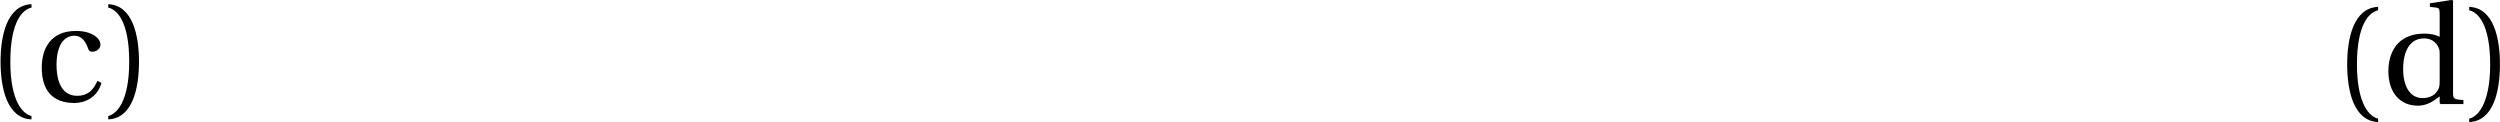 <?xml version="1.0" encoding="UTF-8"?>
<svg xmlns="http://www.w3.org/2000/svg" xmlns:xlink="http://www.w3.org/1999/xlink" width="195.696pt" height="9.558pt" viewBox="0 0 195.696 9.558" version="1.1">
<defs>
<g>
<symbol overflow="visible" id="glyph0-0">
<path style="stroke:none;" d=""/>
</symbol>
<symbol overflow="visible" id="glyph0-1">
<path style="stroke:none;" d="M 1.922 -3.109 C 1.922 -6.25 2.875 -7.188 3.578 -7.344 L 3.578 -7.609 C 1.656 -7.531 1.156 -5.141 1.156 -3.109 C 1.156 -1.062 1.656 1.328 3.578 1.406 L 3.578 1.141 C 2.938 1 1.922 0.062 1.922 -3.109 Z M 1.922 -3.109 "/>
</symbol>
<symbol overflow="visible" id="glyph0-2">
<path style="stroke:none;" d="M 3.297 -0.438 C 1.984 -0.438 1.688 -1.797 1.688 -2.844 C 1.688 -4.484 2.328 -5.141 3.094 -5.141 C 3.594 -5.141 3.922 -4.781 4.141 -4.188 C 4.203 -4 4.266 -3.891 4.484 -3.891 C 4.703 -3.891 5.125 -4.031 5.125 -4.453 C 5.125 -4.969 4.406 -5.516 3.219 -5.516 C 1.203 -5.516 0.531 -4.109 0.531 -2.641 C 0.531 -0.797 1.438 0.125 3.094 0.125 C 3.859 0.125 4.891 -0.281 5.203 -1.453 L 4.891 -1.609 C 4.547 -0.844 4.109 -0.438 3.297 -0.438 Z M 3.297 -0.438 "/>
</symbol>
<symbol overflow="visible" id="glyph0-3">
<path style="stroke:none;" d="M 1.922 -3.109 C 1.922 0.062 0.906 1 0.281 1.141 L 0.281 1.406 C 2.203 1.328 2.688 -1.062 2.688 -3.109 C 2.688 -5.141 2.203 -7.531 0.281 -7.609 L 0.281 -7.344 C 0.969 -7.188 1.922 -6.25 1.922 -3.109 Z M 1.922 -3.109 "/>
</symbol>
<symbol overflow="visible" id="glyph0-4">
<path style="stroke:none;" d="M 6.406 0 L 6.406 -0.312 C 5.625 -0.375 5.594 -0.391 5.594 -0.953 L 5.594 -8.094 L 5.516 -8.156 L 3.781 -7.891 L 3.781 -7.609 L 4.203 -7.562 C 4.484 -7.531 4.547 -7.484 4.547 -7.062 L 4.547 -5.266 C 4.25 -5.422 3.844 -5.516 3.328 -5.516 C 2.438 -5.516 1.766 -5.234 1.297 -4.766 C 0.828 -4.266 0.531 -3.547 0.531 -2.578 C 0.531 -0.953 1.391 0.125 2.844 0.125 C 3.438 0.125 3.953 -0.125 4.547 -0.609 L 4.547 -0.078 L 4.625 0 Z M 4.547 -1.875 C 4.547 -1.625 4.547 -1.438 4.484 -1.25 C 4.25 -0.688 3.766 -0.469 3.203 -0.469 C 2.188 -0.469 1.688 -1.453 1.688 -2.719 C 1.688 -4.141 2.203 -5.141 3.328 -5.141 C 3.844 -5.141 4.25 -4.891 4.453 -4.438 C 4.547 -4.25 4.547 -4.109 4.547 -3.812 Z M 4.547 -1.875 "/>
</symbol>
</g>
<clipPath id="clip1">
  <path d="M 0 0 L 11 0 L 11 9.559 L 0 9.559 Z M 0 0 "/>
</clipPath>
<clipPath id="clip2">
  <path d="M 183 0 L 195.695 0 L 195.695 9.559 L 183 9.559 Z M 183 0 "/>
</clipPath>
</defs>
<g id="surface1">
<g clip-path="url(#clip1)" clip-rule="nonzero">
<g style="fill:rgb(0%,0%,0%);fill-opacity:1;">
  <use xlink:href="#glyph0-1" x="-1.113" y="7.938"/>
  <use xlink:href="#glyph0-2" x="2.737" y="7.938"/>
  <use xlink:href="#glyph0-3" x="8.192" y="7.938"/>
</g>
</g>
<g clip-path="url(#clip2)" clip-rule="nonzero">
<g style="fill:rgb(0%,0%,0%);fill-opacity:1;">
  <use xlink:href="#glyph0-1" x="182.577" y="8.147"/>
  <use xlink:href="#glyph0-4" x="186.427" y="8.147"/>
  <use xlink:href="#glyph0-3" x="193.004" y="8.147"/>
</g>
</g>
</g>
</svg>
